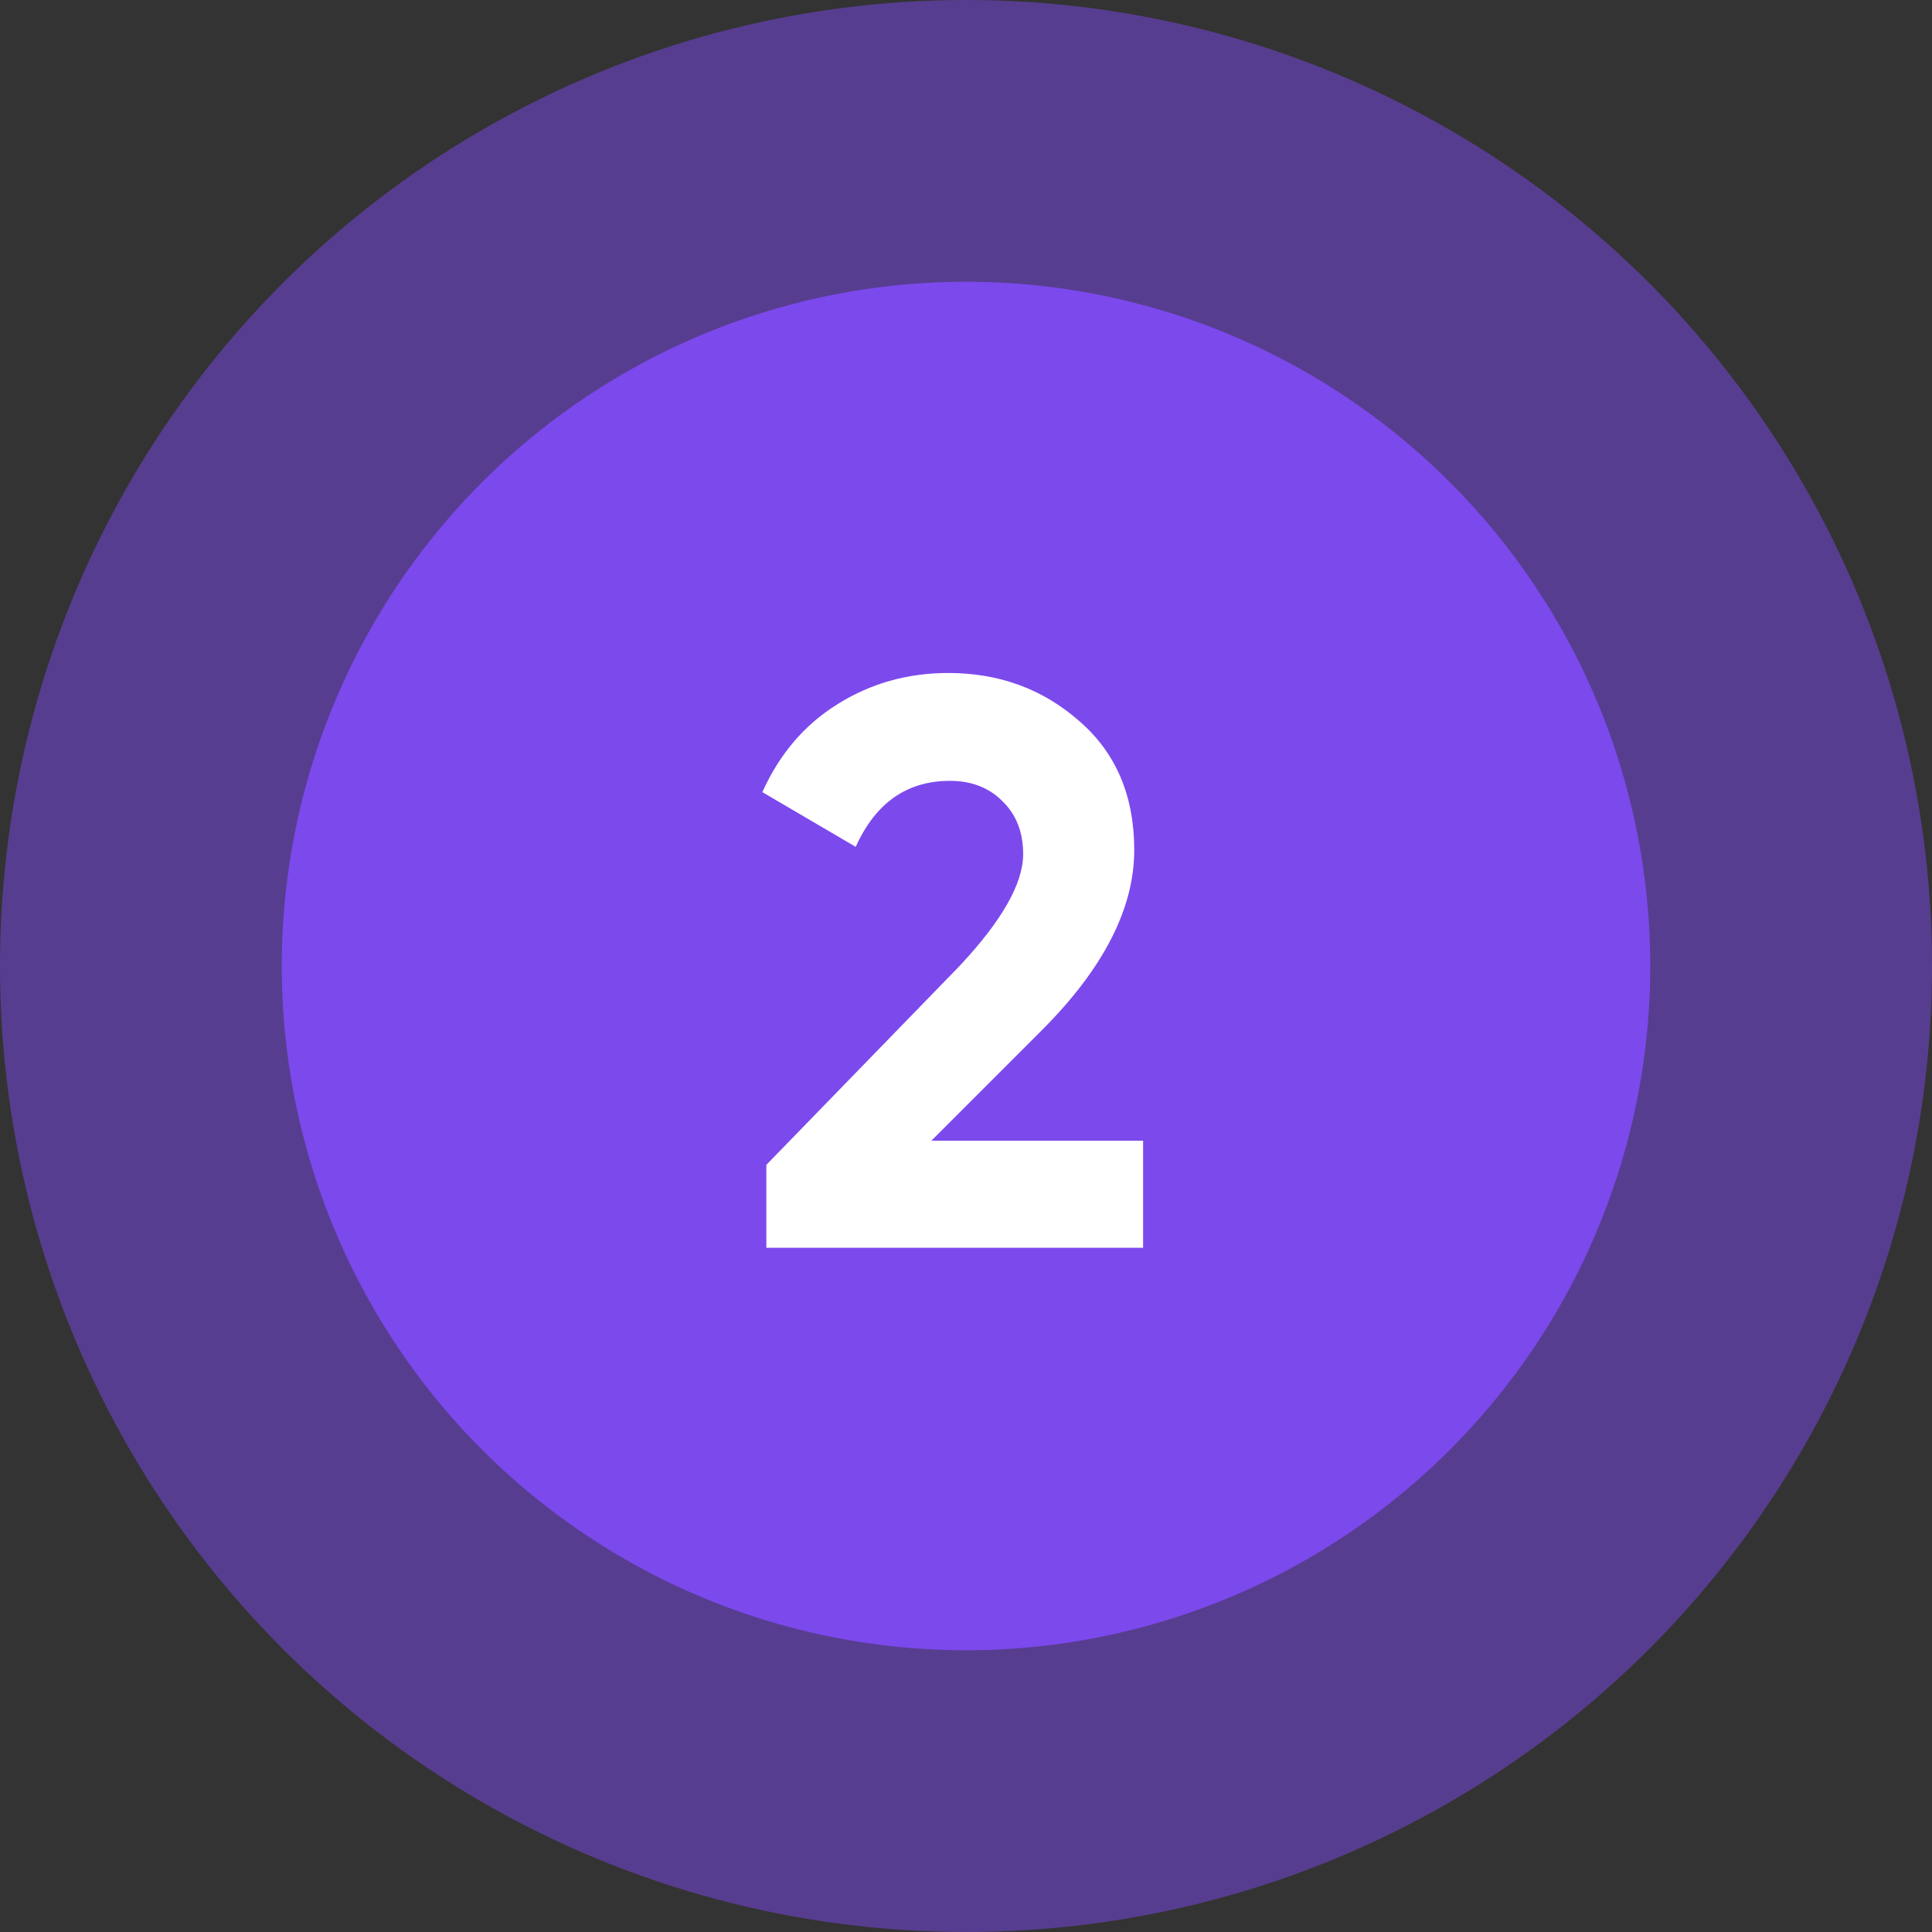 <?xml version="1.0" encoding="UTF-8"?> <svg xmlns="http://www.w3.org/2000/svg" width="48" height="48" viewBox="0 0 48 48" fill="none"><rect x="0" y="0" width="48" height="48" fill="#333333" stroke="none"/><circle cx="24" cy="24" r="24" fill="#7C49ED" fill-opacity="0.5"></circle><circle cx="24" cy="24" r="17" fill="#7C49ED"></circle><path d="M28.4 31H19.04V28.94L23.82 24.02C24.887 22.887 25.42 21.953 25.42 21.22C25.42 20.673 25.247 20.233 24.9 19.9C24.567 19.567 24.133 19.4 23.6 19.4C22.533 19.4 21.753 19.947 21.26 21.04L18.94 19.68C19.367 18.733 19.987 18.007 20.8 17.5C21.627 16.98 22.547 16.72 23.56 16.72C24.827 16.72 25.913 17.12 26.82 17.92C27.727 18.707 28.18 19.773 28.18 21.12C28.18 22.573 27.413 24.067 25.88 25.6L23.14 28.34H28.4V31Z" fill="white"></path></svg> 